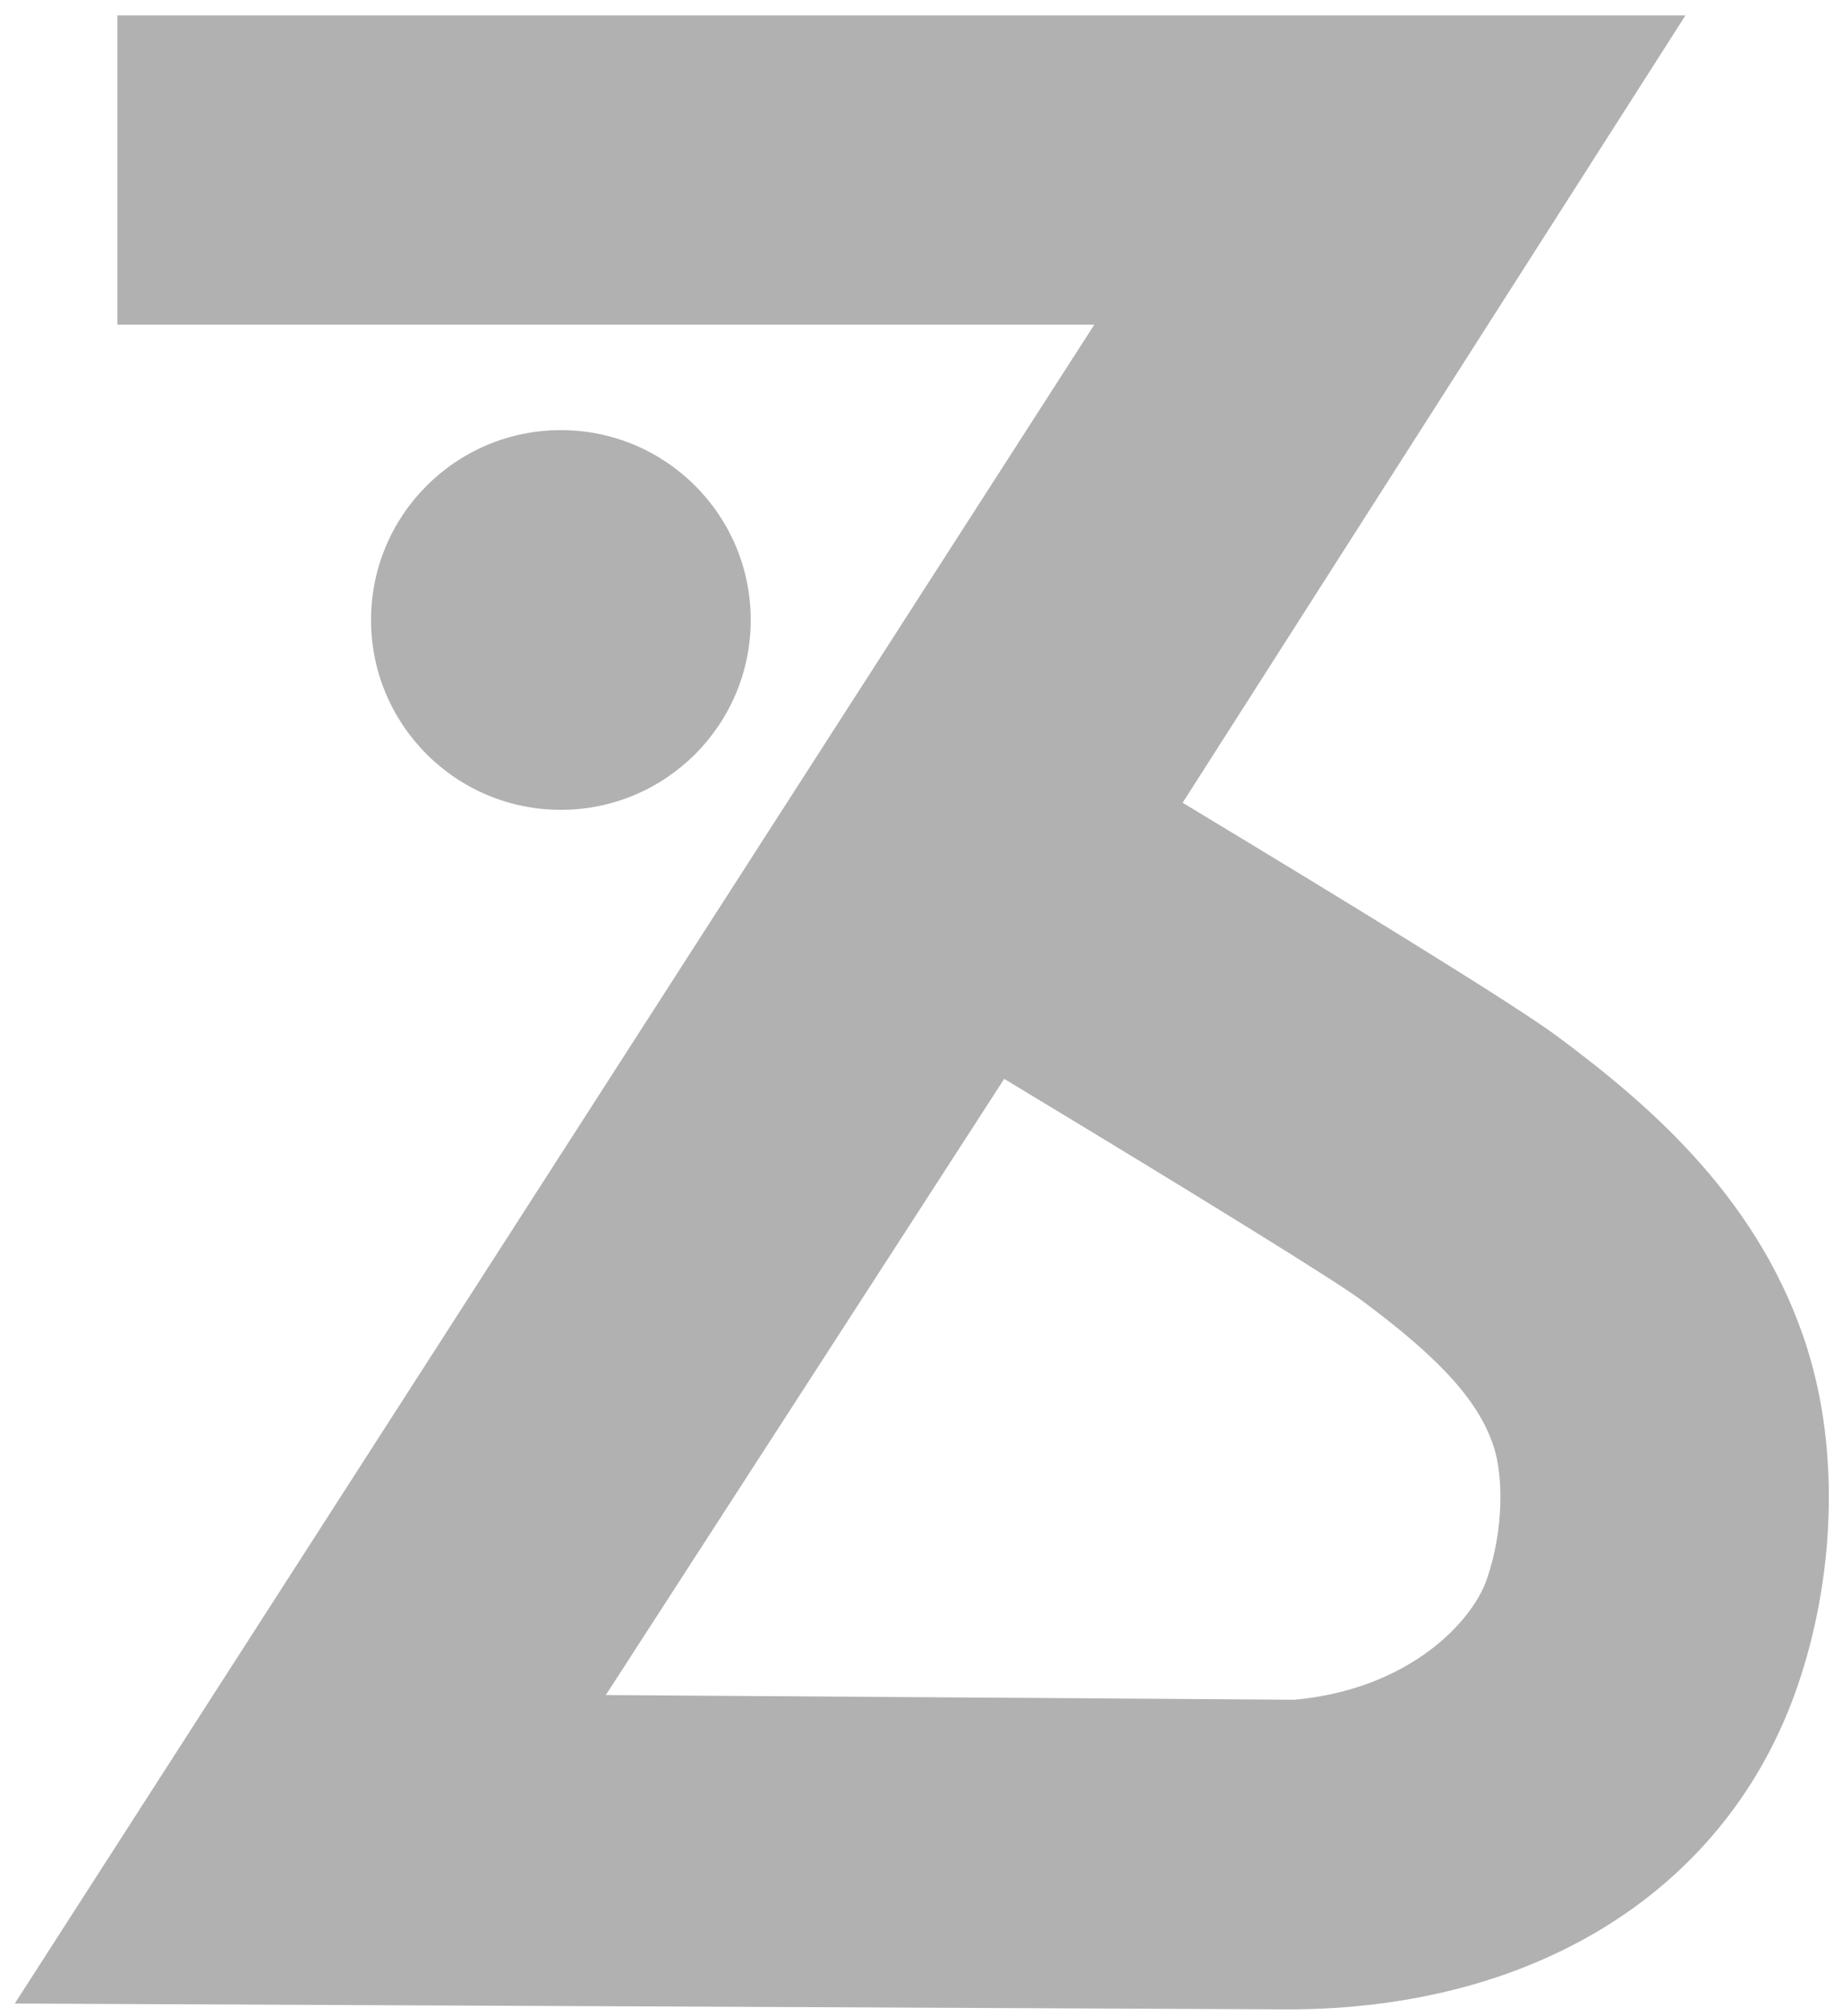 <?xml version="1.0" encoding="UTF-8"?>
<svg id="_图层_1" data-name="图层 1" xmlns="http://www.w3.org/2000/svg" viewBox="0 0 224.24 245.38">
  <defs>
    <style>
      .cls-1 {
        fill: #b1b1b1;
      }
    </style>
  </defs>
  <circle class="cls-1" cx="68.28" cy="75.47" r="23.11"/>
  <path class="cls-1" d="M220.05,164.26c-5.62-17.86-18.61-29.32-30.57-38.18-5.37-3.98-26.83-17.09-45.51-28.36L205.18,1.88H14.29V39.52h118.93L1.8,243.89l155,.71c30.34,0,53.53-14.69,62.01-39.3,4.63-13.43,5.09-28.77,1.23-41.04Zm-97.79-32.92c23.74,14.32,40.22,24.52,43.42,26.89,9.75,7.22,14.45,12.44,16.21,18.03,1.06,3.38,1.24,9.82-.89,15.99h0c-1.79,5.21-9.5,13.38-23.39,14.66l-83.86-.57,48.5-75.01Z"/>
</svg>
